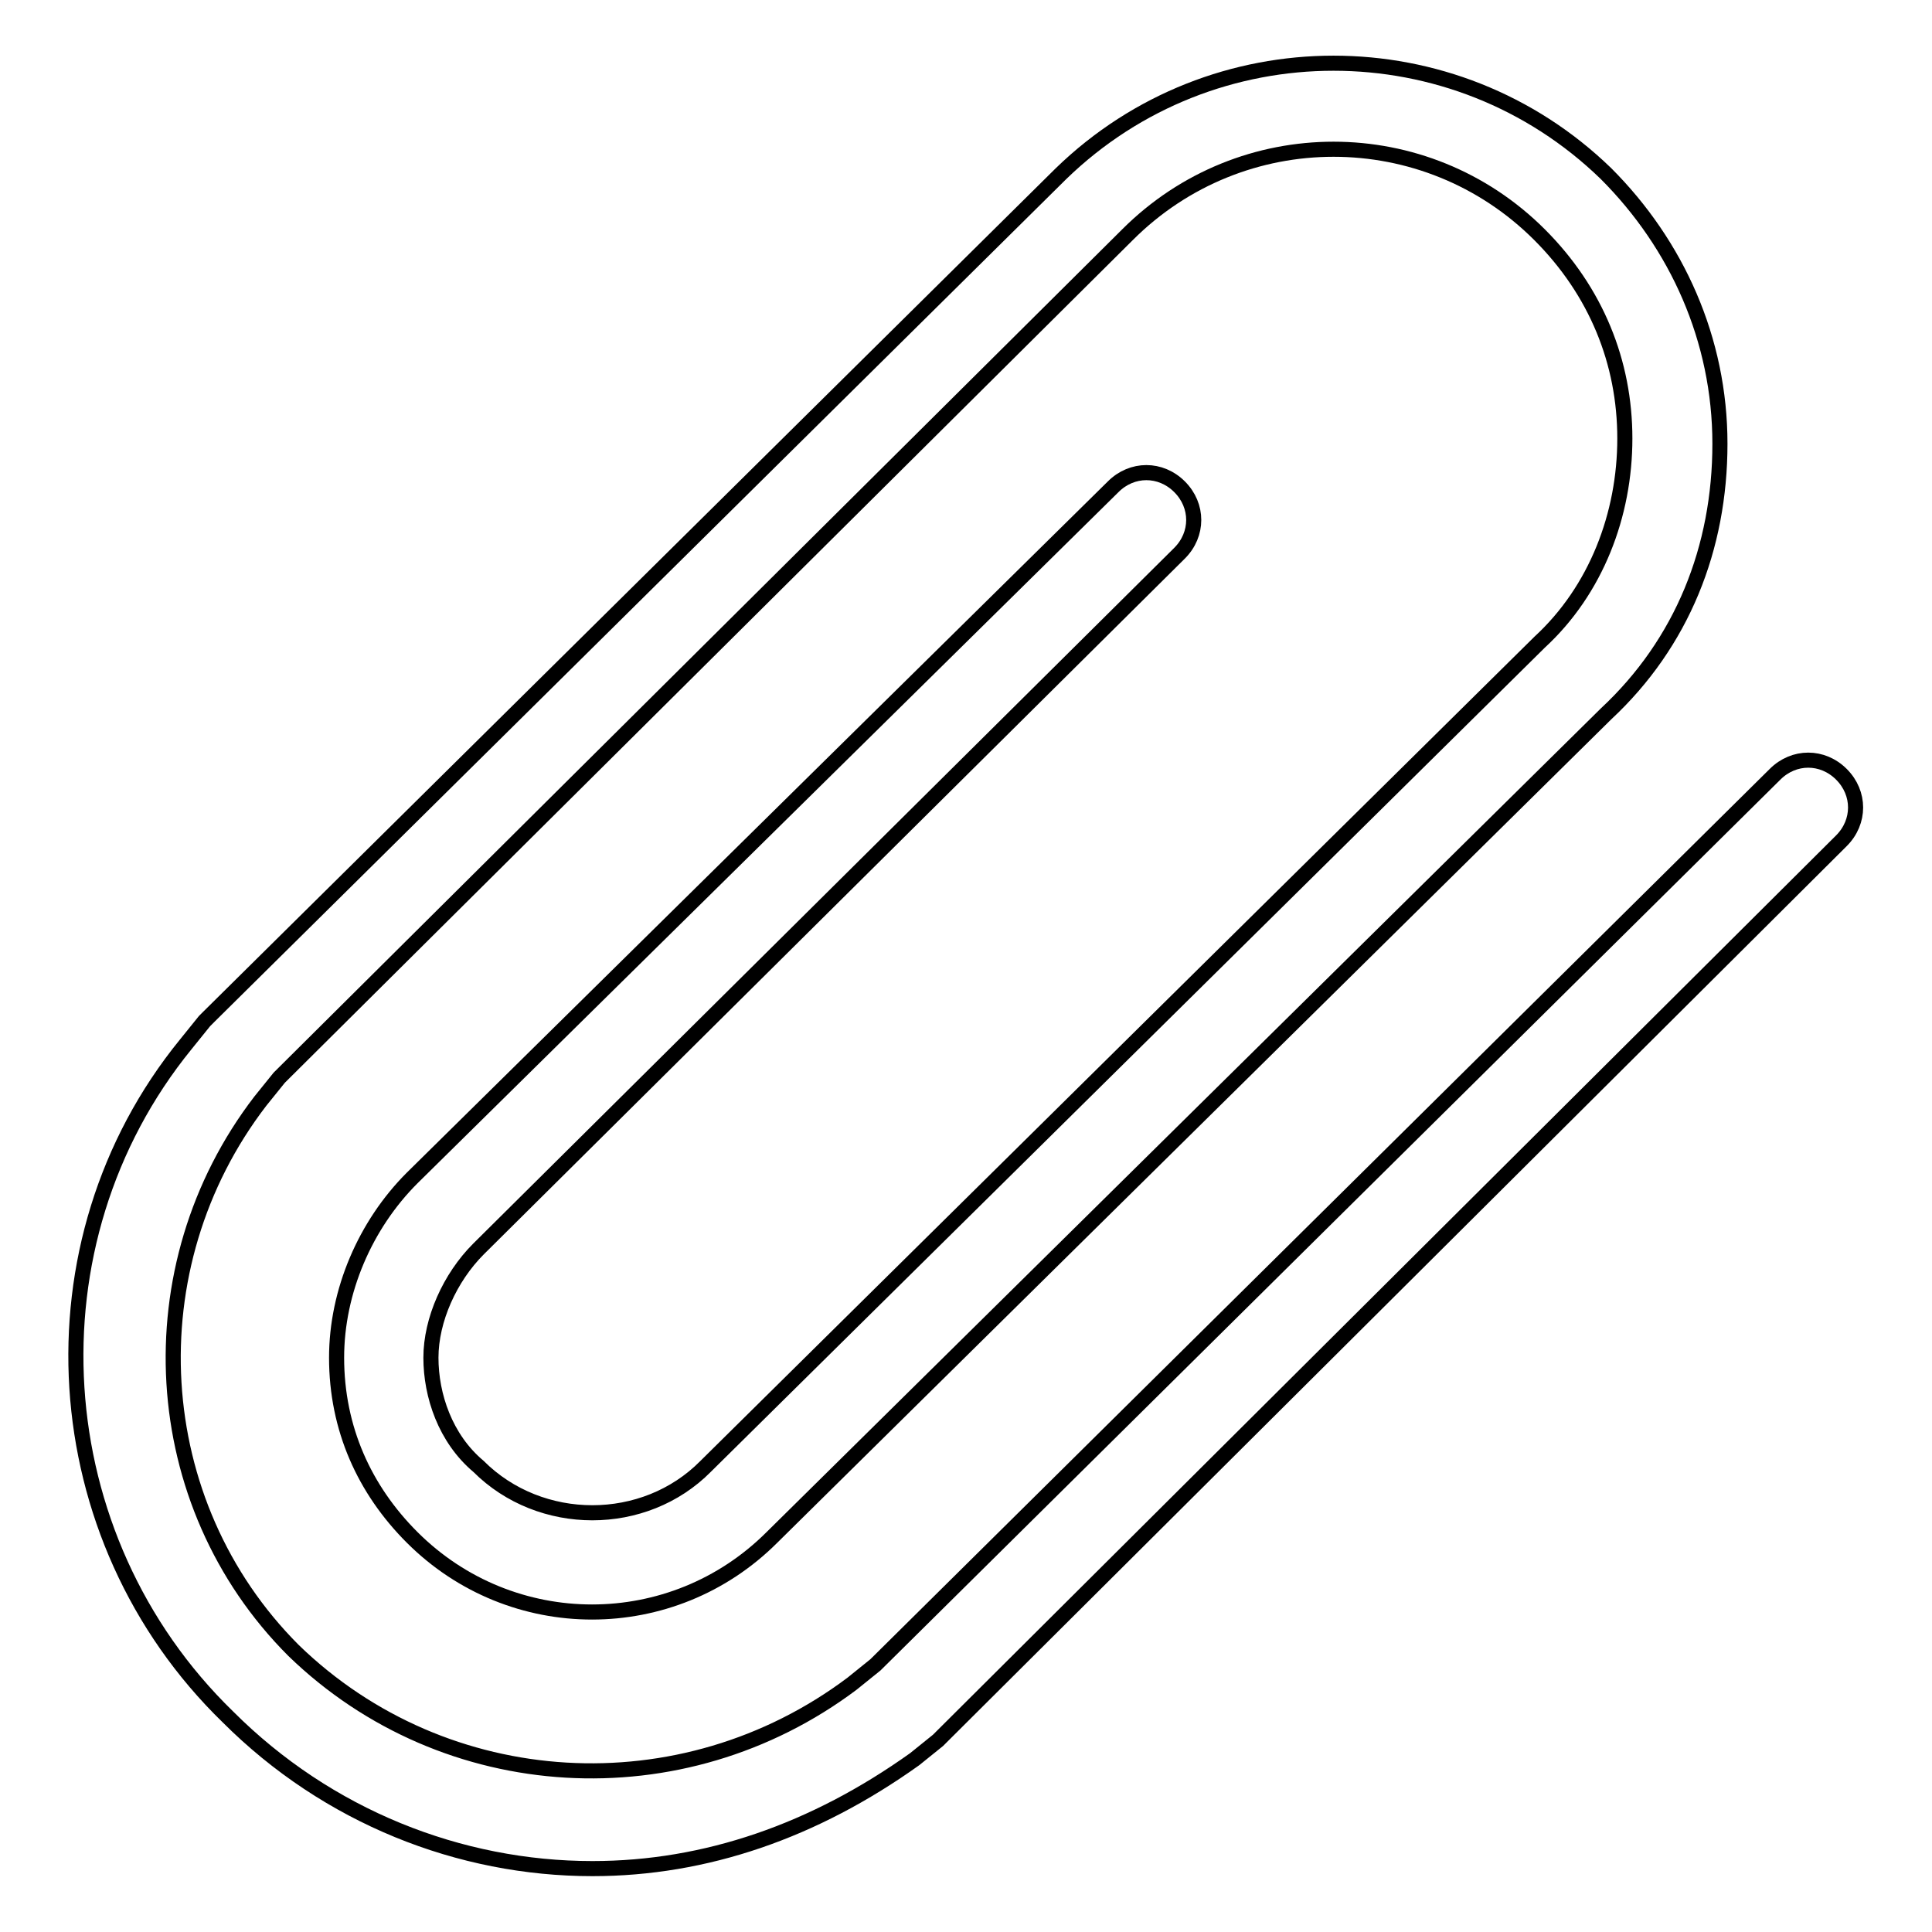 <?xml version="1.0" encoding="utf-8"?>
<!-- Svg Vector Icons : http://www.onlinewebfonts.com/icon -->
<!DOCTYPE svg PUBLIC "-//W3C//DTD SVG 1.1//EN" "http://www.w3.org/Graphics/SVG/1.1/DTD/svg11.dtd">
<svg version="1.1" xmlns="http://www.w3.org/2000/svg" xmlns:xlink="http://www.w3.org/1999/xlink" x="0px" y="0px" viewBox="0 0 256 256" enable-background="new 0 0 256 256" xml:space="preserve">
<g> <path stroke-width="2" fill-opacity="0" stroke="#000000"  d="M78.5,247.6c-17.6,0-35.1-6.9-48.3-20.1c-24.5-23.8-27-62.8-5.6-89.1l2.5-3.1l0.6-0.6L140.6,23 c20.1-19.5,52.1-19.5,72.2,0c9.4,9.4,15.1,22,15.1,35.8c0,13.8-5,26.4-15.1,35.8L102.3,203.7c-13.2,13.2-34.5,13.2-47.7,0 c-6.3-6.3-10-14.4-10-23.8c0-8.8,3.8-17.6,10-23.8l92.9-91.6c2.5-2.5,6.3-2.5,8.8,0c2.5,2.5,2.5,6.3,0,8.8l-92.9,92.2 c-3.8,3.8-6.3,9.4-6.3,14.4c0,5,1.9,10.7,6.3,14.4c8.2,8.2,22,8.2,30.1,0L204,85.1c7.5-6.9,11.3-16.9,11.3-27s-3.8-19.5-11.3-27 c-15.1-15.1-39.5-15.1-54.6,0L37,142.8l-2.5,3.1c-16.9,22-15.1,53.3,4.4,72.8c20.1,19.5,51.5,21.3,74,4.4l3.1-2.5l119.2-118 c2.5-2.5,6.3-2.5,8.8,0c2.5,2.5,2.5,6.3,0,8.8L124.9,230l-0.6,0.6l-3.1,2.5C107.9,242.6,93.5,247.6,78.5,247.6L78.5,247.6z"/></g>
</svg>